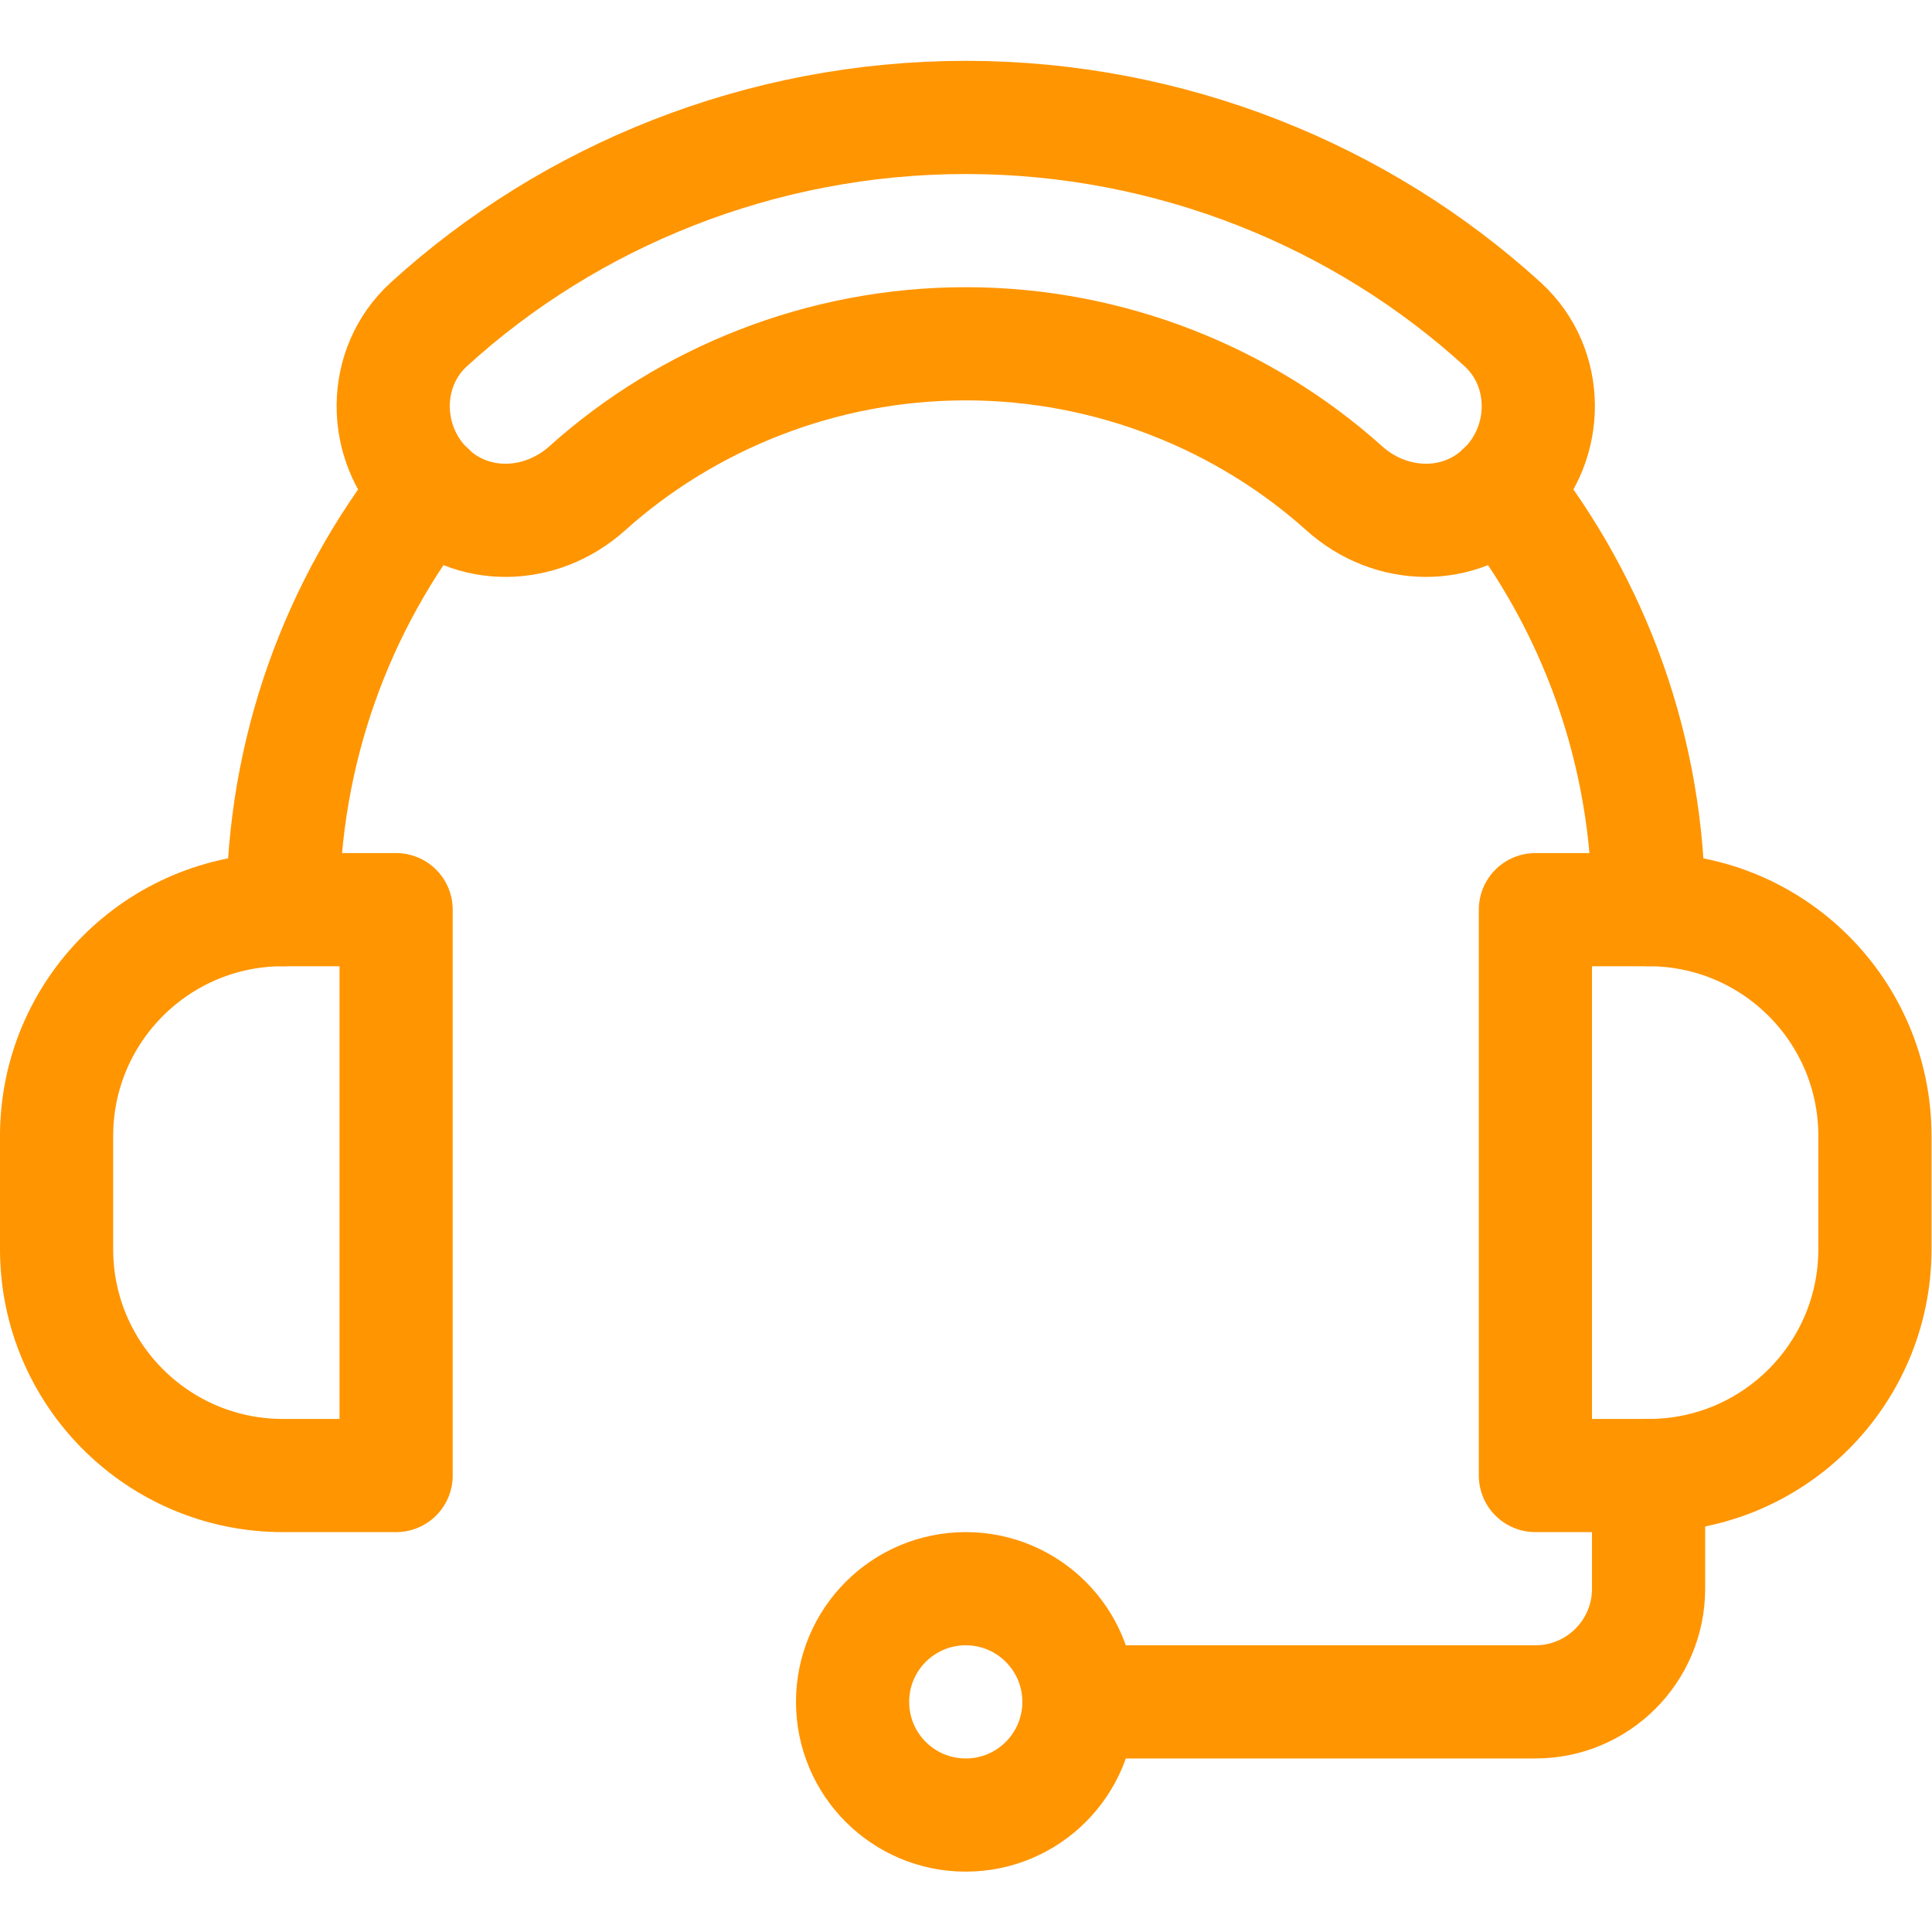 <svg version="1.1" id="svg2121" xml:space="preserve" width="300" height="300"
    viewBox="0 0 682.667 682.667" xmlns="http://www.w3.org/2000/svg"
    xmlns:svg="http://www.w3.org/2000/svg" xmlns:xlink="http://www.w3.org/1999/xlink"
    xmlns:svgjs="http://svgjs.dev/svgjs"><g width="100%" height="100%" transform="matrix(1,0,0,1,0,0)"><defs id="defs2125"><clipPath clipPathUnits="userSpaceOnUse" id="clipPath2135"><path d="M 0,512 H 512 V 0 H 0 Z" id="path2133" fill="#ff9500" fill-opacity="1" data-original-color="#000000ff" stroke="none" stroke-opacity="1"/></clipPath></defs><g id="g2127" transform="matrix(1.333,0,0,-1.333,0,682.667)"><g id="g2129"><g id="g2131" clip-path="url(#clipPath2135)"><g id="g2137" transform="translate(407,121)"><path d="m 0,0 h 30 c 33.137,0 60,26.863 60,60 v 30 c 0,33.137 -26.863,60 -60,60 H 0 Z" style="stroke-linecap: round; stroke-linejoin: round; stroke-miterlimit: 10; stroke-dasharray: none;" id="path2139" fill="none" fill-opacity="1" stroke="#ff9500" stroke-opacity="1" data-original-stroke-color="#000000ff" stroke-width="30" data-original-stroke-width="30"/></g><g id="g2141" transform="translate(105,121)"><path d="m 0,0 h -30 c -33.137,0 -60,26.863 -60,60 v 30 c 0,33.137 26.863,60 60,60 H 0 Z" style="stroke-linecap: round; stroke-linejoin: round; stroke-miterlimit: 10; stroke-dasharray: none;" id="path2143" fill="none" fill-opacity="1" stroke="#ff9500" stroke-opacity="1" data-original-stroke-color="#000000ff" stroke-width="30" data-original-stroke-width="30"/></g><g id="g2145" transform="translate(75,271)"><path d="M 0,0 C 0,42.086 14.444,80.799 38.645,111.451" style="stroke-linecap: round; stroke-linejoin: round; stroke-miterlimit: 10; stroke-dasharray: none;" id="path2147" fill="none" fill-opacity="1" stroke="#ff9500" stroke-opacity="1" data-original-stroke-color="#000000ff" stroke-width="30" data-original-stroke-width="30"/></g><g id="g2149" transform="translate(398.355,382.451)"><path d="M 0,0 C 24.201,-30.652 38.645,-69.365 38.645,-111.451" style="stroke-linecap: round; stroke-linejoin: round; stroke-miterlimit: 10; stroke-dasharray: none;" id="path2151" fill="none" fill-opacity="1" stroke="#ff9500" stroke-opacity="1" data-original-stroke-color="#000000ff" stroke-width="30" data-original-stroke-width="30"/></g><g id="g2153" transform="translate(256,481)"><path d="m 0,0 c -54.383,0 -104.977,-20.798 -142.304,-54.839 -12.55,-11.446 -12.519,-31.338 -0.508,-43.349 11.718,-11.718 30.15,-11.197 42.478,-0.123 C -73.922,-74.586 -38.231,-60 0,-60 c 38.231,0 73.922,-14.586 100.334,-38.311 12.328,-11.074 30.76,-11.595 42.478,0.123 12.011,12.011 12.042,31.903 -0.508,43.349 C 104.977,-20.798 54.383,0 0,0 Z" style="stroke-linecap: round; stroke-linejoin: round; stroke-miterlimit: 10; stroke-dasharray: none;" id="path2155" fill="none" fill-opacity="1" stroke="#ff9500" stroke-opacity="1" data-original-stroke-color="#000000ff" stroke-width="30" data-original-stroke-width="30"/></g><g id="g2157" transform="translate(256,31)"><path d="M 0,0 C -16.568,0 -30,13.432 -30,30 -30,46.568 -16.568,60 0,60 16.568,60 30,46.568 30,30 30,13.432 16.568,0 0,0 Z" style="stroke-linecap: round; stroke-linejoin: round; stroke-miterlimit: 10; stroke-dasharray: none;" id="path2159" fill="none" fill-opacity="1" stroke="#ff9500" stroke-opacity="1" data-original-stroke-color="#000000ff" stroke-width="30" data-original-stroke-width="30"/></g><g id="g2161" transform="translate(286,61)"><path d="m 0,0 h 121 c 16.568,0 30,13.432 30,30 v 30" style="stroke-linecap: round; stroke-linejoin: round; stroke-miterlimit: 10; stroke-dasharray: none;" id="path2163" fill="none" fill-opacity="1" stroke="#ff9500" stroke-opacity="1" data-original-stroke-color="#000000ff" stroke-width="30" data-original-stroke-width="30"/></g></g></g></g></g></svg>